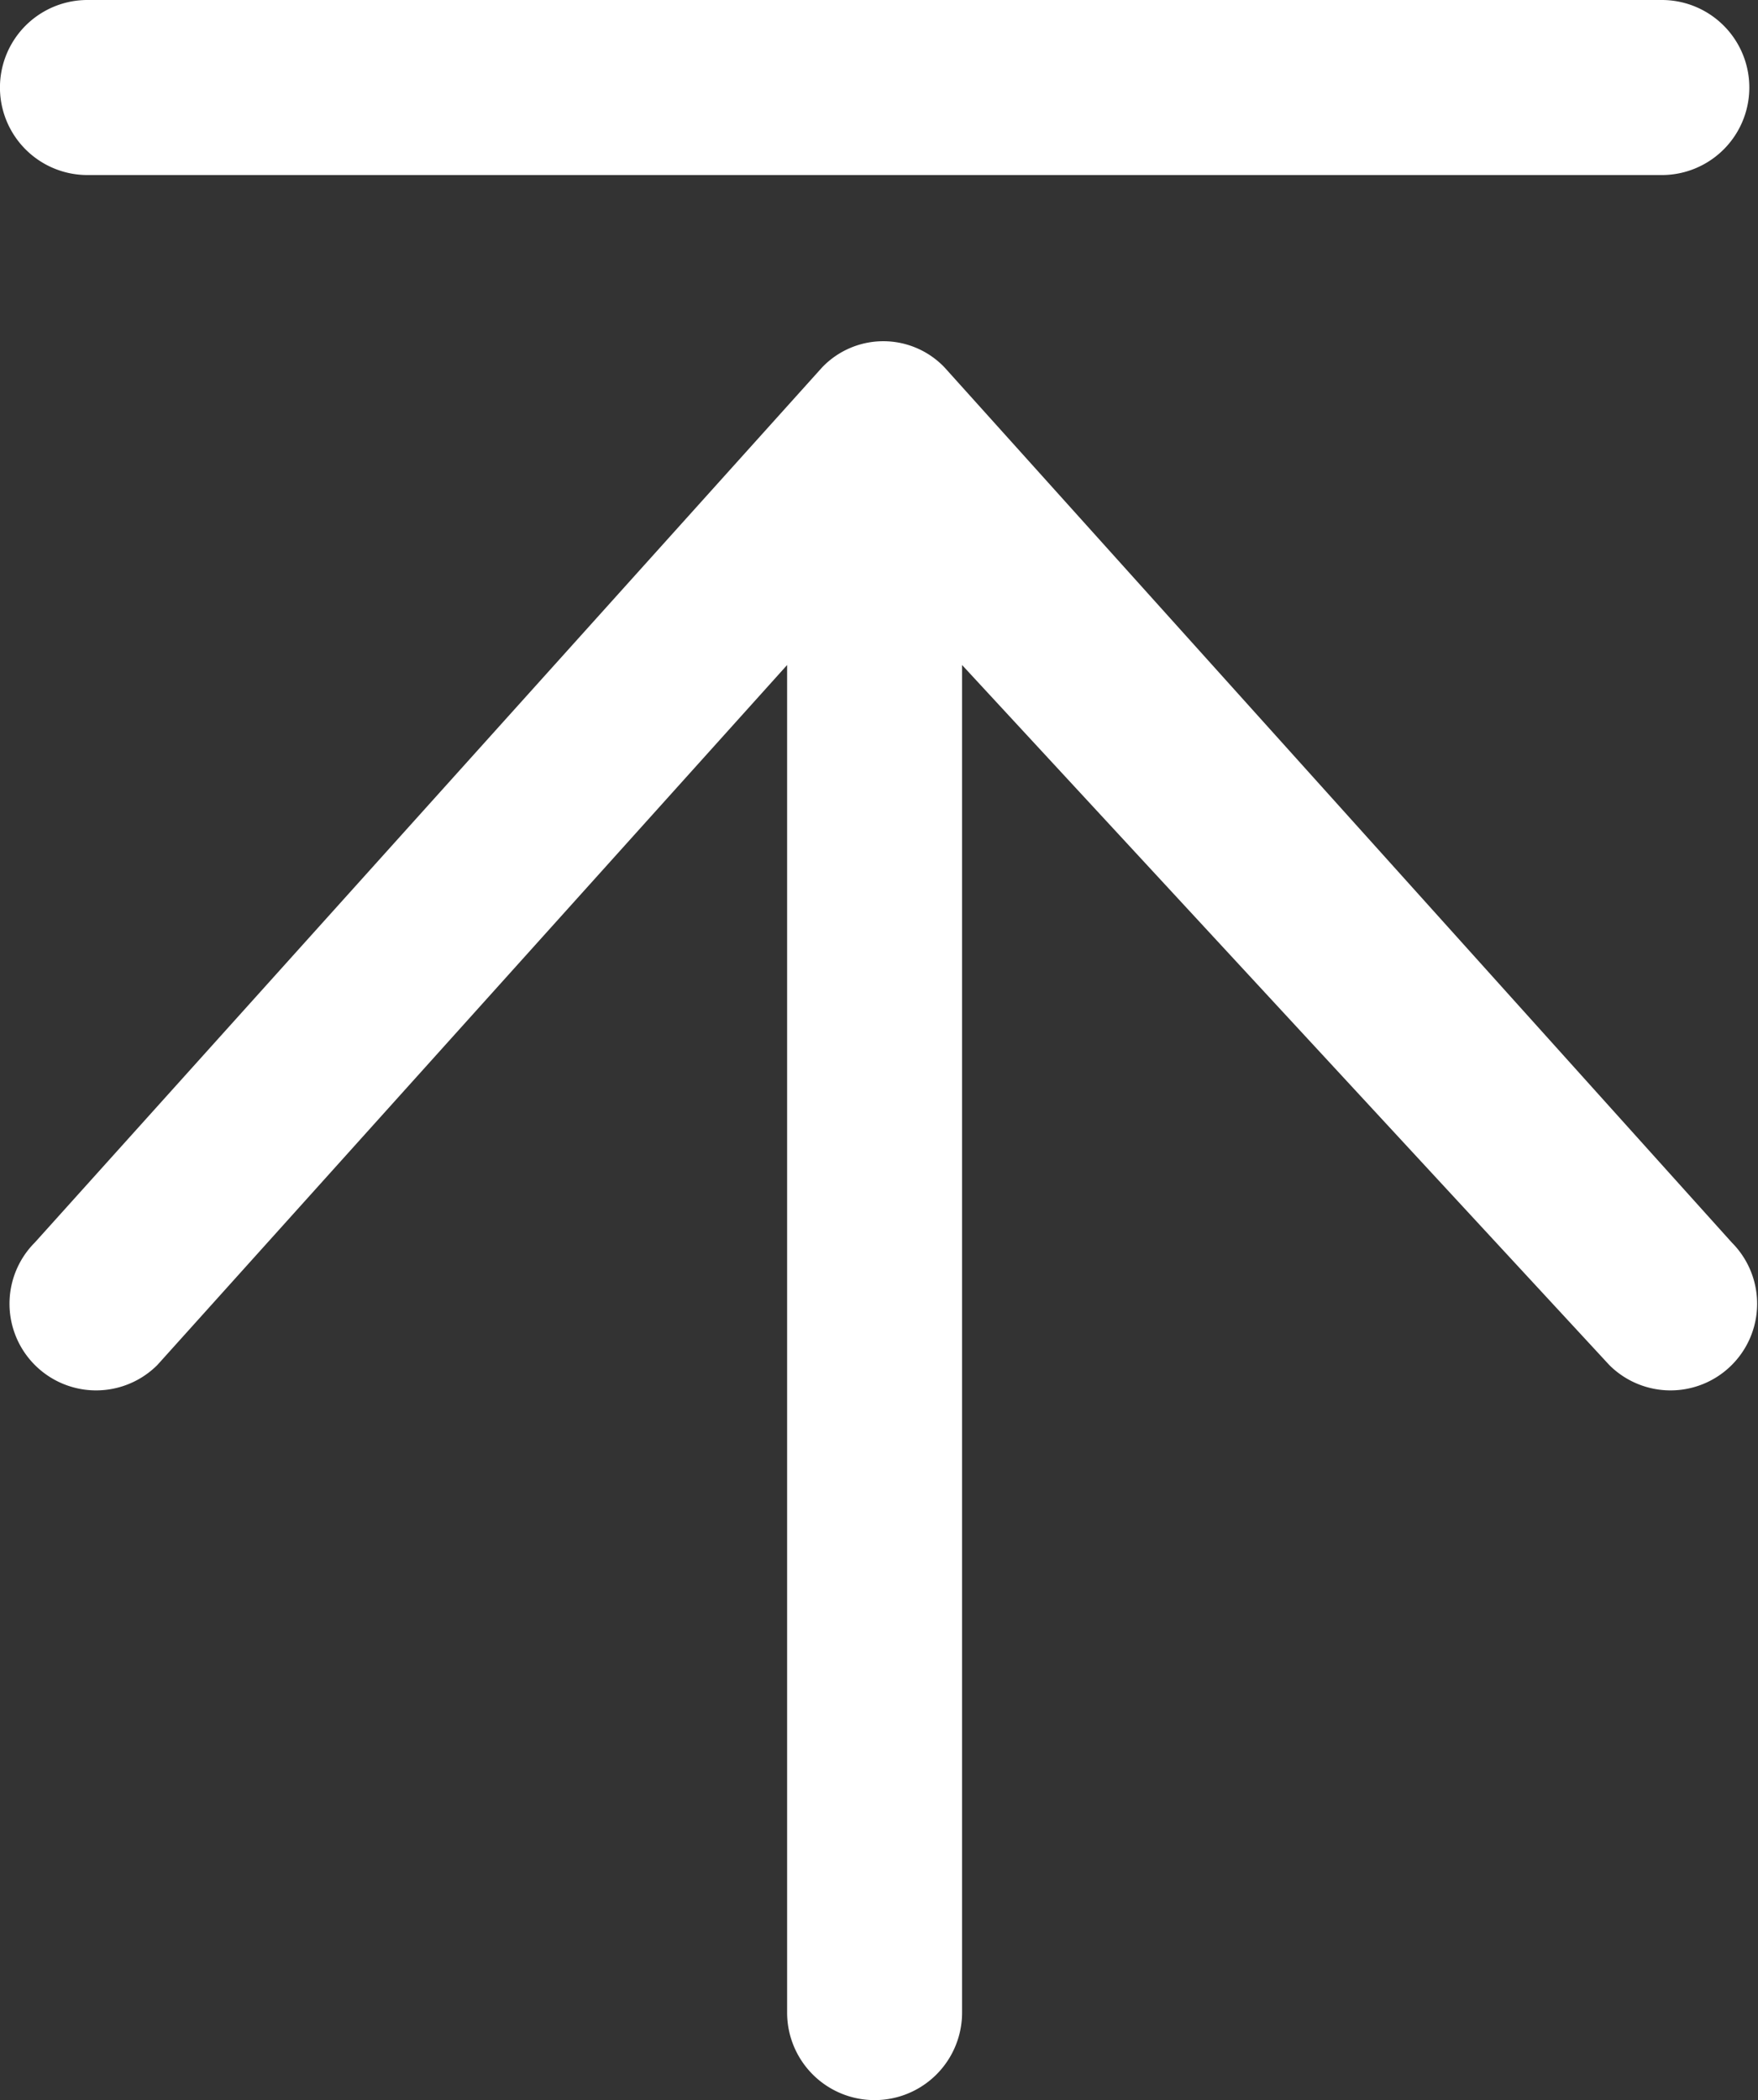<svg xmlns="http://www.w3.org/2000/svg" width="20.769" height="24.799" viewBox="0 0 20.769 24.799"><rect x="0" y="0" width="20.769" height="24.799" fill="#333333" stroke="none"/><defs><style>.a{fill:#fff;}</style></defs><path class="a" d="M310.033,263.853v15.913a1.033,1.033,0,0,1-2.067,0V263.853l-7.44,8.266a1.023,1.023,0,1,1-1.447-1.447l9.3-10.333a1,1,0,0,1,1.447,0l9.3,10.333a1.023,1.023,0,0,1-1.447,1.447ZM299.7,256h18.6a1.033,1.033,0,1,1,0,2.067H299.7a1.033,1.033,0,1,1,0-2.067Z" transform="translate(-298.667 -256)"/></svg>